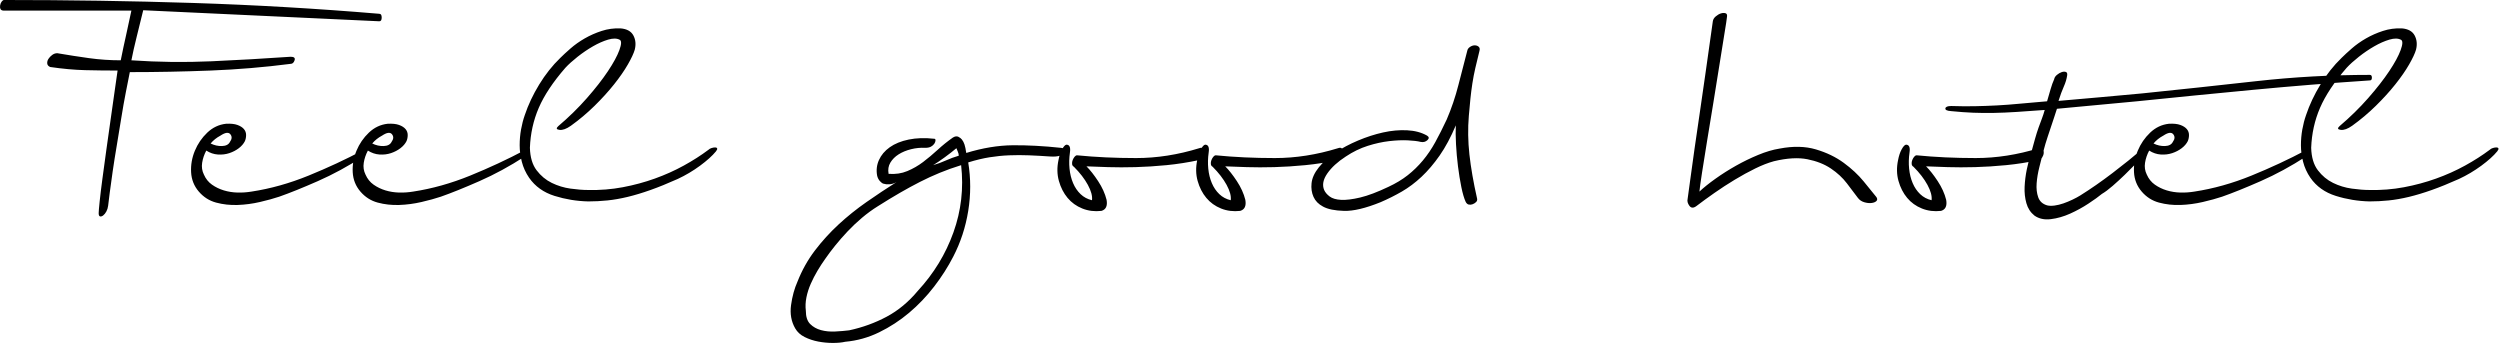 <?xml version="1.0" encoding="UTF-8" standalone="no"?><!DOCTYPE svg PUBLIC "-//W3C//DTD SVG 1.1//EN" "http://www.w3.org/Graphics/SVG/1.1/DTD/svg11.dtd"><svg width="100%" height="100%" viewBox="0 0 1276 176" version="1.1" xmlns="http://www.w3.org/2000/svg" xmlns:xlink="http://www.w3.org/1999/xlink" xml:space="preserve" xmlns:serif="http://www.serif.com/" style="fill-rule:evenodd;clip-rule:evenodd;stroke-linejoin:round;stroke-miterlimit:1.414;"><path id="path-1" d="M193.609,7.042c0.805,0 1.208,0.637 1.208,1.911c0,1.274 -0.403,1.911 -1.208,1.911c-20.789,-0.939 -40.874,-1.878 -60.255,-2.816c-19.381,-0.939 -39.466,-1.878 -60.256,-2.817c-1.073,4.426 -2.179,8.919 -3.319,13.479c-1.141,4.561 -2.046,8.584 -2.716,12.072c13.68,0.939 27.26,1.106 40.74,0.503c13.48,-0.604 26.993,-1.375 40.539,-2.314c1.744,0 2.415,0.604 2.012,1.811c-0.402,1.207 -1.073,1.81 -2.012,1.81c-13.546,1.744 -27.193,2.884 -40.941,3.421c-13.748,0.536 -27.462,0.804 -41.143,0.804c-0.537,2.683 -1.207,6.069 -2.012,10.16c-0.805,4.091 -1.576,8.45 -2.314,13.077c-0.737,4.628 -1.509,9.322 -2.313,14.084c-0.805,4.761 -1.509,9.221 -2.113,13.379c-0.603,4.157 -1.106,7.812 -1.509,10.964c-0.402,3.152 -0.67,5.332 -0.805,6.539c-0.134,1.073 -0.435,2.045 -0.905,2.917c-0.469,0.872 -1.006,1.543 -1.609,2.012c-0.604,0.469 -1.14,0.637 -1.61,0.503c-0.469,-0.134 -0.704,-0.671 -0.704,-1.61c0,-0.804 0.168,-2.816 0.503,-6.035c0.335,-3.219 0.805,-7.075 1.408,-11.568c0.604,-4.494 1.274,-9.423 2.012,-14.788c0.738,-5.365 1.475,-10.596 2.213,-15.692c0.738,-5.097 1.408,-9.825 2.012,-14.184c0.604,-4.359 1.107,-7.88 1.509,-10.562c-5.633,0 -11.166,-0.067 -16.598,-0.202c-5.432,-0.134 -11.367,-0.67 -17.805,-1.609c-0.939,-0.402 -1.442,-1.006 -1.509,-1.811c-0.067,-0.805 0.134,-1.576 0.604,-2.313c0.469,-0.738 1.106,-1.409 1.911,-2.012c0.805,-0.604 1.676,-0.906 2.615,-0.906c5.499,0.939 10.898,1.777 16.196,2.515c5.298,0.738 10.696,1.107 16.195,1.107c0.939,-4.695 1.845,-8.953 2.716,-12.776c0.872,-3.822 1.778,-8.014 2.717,-12.574l-64.984,0c-0.939,0 -1.542,-0.268 -1.811,-0.805c-0.268,-0.536 -0.335,-1.173 -0.201,-1.911c0.134,-0.738 0.402,-1.375 0.805,-1.911c0.402,-0.537 0.805,-0.805 1.207,-0.805c32.727,0 64.849,0.503 96.369,1.509c31.519,1.006 63.24,2.85 95.161,5.533Zm-8.248,69.61c0.67,-0.804 1.106,-0.637 1.308,0.503c0.201,1.14 -0.235,2.046 -1.308,2.716c-7.645,4.963 -15.357,9.154 -23.137,12.575c-7.779,3.42 -14.351,6.069 -19.716,7.947c-2.817,0.938 -6.103,1.844 -9.858,2.716c-3.756,0.871 -7.545,1.374 -11.367,1.509c-3.823,0.134 -7.478,-0.269 -10.965,-1.208c-3.487,-0.938 -6.438,-2.816 -8.852,-5.633c-2.415,-2.816 -3.722,-6.103 -3.924,-9.858c-0.201,-3.756 0.436,-7.41 1.912,-10.965c1.475,-3.554 3.588,-6.639 6.337,-9.254c2.75,-2.616 5.935,-4.125 9.557,-4.527c2.414,-0.134 4.359,0.067 5.834,0.603c1.475,0.537 2.582,1.241 3.32,2.113c0.737,0.872 1.106,1.878 1.106,3.018c0,1.14 -0.201,2.179 -0.603,3.118c-0.671,1.341 -1.711,2.549 -3.119,3.622c-1.408,1.073 -3.018,1.911 -4.828,2.514c-1.811,0.604 -3.756,0.839 -5.835,0.705c-2.079,-0.135 -4.057,-0.805 -5.935,-2.012c-1.073,2.012 -1.777,4.09 -2.112,6.236c-0.336,2.146 -0.034,4.158 0.905,6.036c0.939,2.146 2.314,3.856 4.124,5.13c1.811,1.275 3.823,2.247 6.036,2.918c2.213,0.67 4.527,1.039 6.941,1.106c2.414,0.067 4.828,-0.1 7.243,-0.503c9.657,-1.475 19.347,-4.191 29.071,-8.148c9.724,-3.957 19.013,-8.282 27.865,-12.977Zm-72.83,-7.443c-2.012,1.073 -3.689,2.414 -5.03,4.023c1.878,0.939 3.823,1.375 5.835,1.308c2.012,-0.067 3.353,-0.771 4.023,-2.112c1.073,-1.476 1.14,-2.784 0.202,-3.924c-0.939,-1.14 -2.616,-0.905 -5.03,0.705Zm155.317,7.443c0.67,-0.804 1.106,-0.637 1.307,0.503c0.202,1.14 -0.234,2.046 -1.307,2.716c-7.645,4.963 -15.358,9.154 -23.137,12.575c-7.779,3.42 -14.351,6.069 -19.716,7.947c-2.817,0.938 -6.103,1.844 -9.858,2.716c-3.756,0.871 -7.545,1.374 -11.368,1.509c-3.822,0.134 -7.477,-0.269 -10.964,-1.208c-3.488,-0.938 -6.438,-2.816 -8.853,-5.633c-2.414,-2.816 -3.721,-6.103 -3.923,-9.858c-0.201,-3.756 0.436,-7.41 1.912,-10.965c1.475,-3.554 3.587,-6.639 6.337,-9.254c2.75,-2.616 5.935,-4.125 9.556,-4.527c2.415,-0.134 4.359,0.067 5.835,0.603c1.475,0.537 2.582,1.241 3.319,2.113c0.738,0.872 1.107,1.878 1.107,3.018c0,1.14 -0.201,2.179 -0.604,3.118c-0.67,1.341 -1.71,2.549 -3.118,3.622c-1.408,1.073 -3.018,1.911 -4.828,2.514c-1.811,0.604 -3.756,0.839 -5.835,0.705c-2.079,-0.135 -4.057,-0.805 -5.935,-2.012c-1.073,2.012 -1.777,4.09 -2.112,6.236c-0.336,2.146 -0.034,4.158 0.905,6.036c0.939,2.146 2.314,3.856 4.124,5.13c1.811,1.275 3.823,2.247 6.036,2.918c2.213,0.67 4.527,1.039 6.941,1.106c2.414,0.067 4.828,-0.1 7.243,-0.503c9.657,-1.475 19.347,-4.191 29.071,-8.148c9.724,-3.957 19.012,-8.282 27.865,-12.977Zm-72.83,-7.443c-2.012,1.073 -3.689,2.414 -5.03,4.023c1.878,0.939 3.823,1.375 5.835,1.308c2.011,-0.067 3.353,-0.771 4.023,-2.112c1.073,-1.476 1.14,-2.784 0.201,-3.924c-0.938,-1.14 -2.615,-0.905 -5.029,0.705Zm121.316,-48.889c-1.475,-0.805 -3.454,-0.838 -5.935,-0.101c-2.481,0.738 -5.063,1.878 -7.746,3.421c-2.682,1.542 -5.298,3.319 -7.846,5.331c-2.549,2.012 -4.627,3.89 -6.237,5.633c-6.304,7.243 -10.831,14.05 -13.58,20.421c-2.75,6.371 -4.259,13.178 -4.527,20.42c0.134,4.829 1.274,8.651 3.42,11.468c2.146,2.817 4.728,4.963 7.746,6.438c3.018,1.475 6.203,2.448 9.556,2.917c3.354,0.47 6.371,0.704 9.054,0.704c6.036,0.135 11.903,-0.335 17.604,-1.408c5.7,-1.073 11.166,-2.548 16.397,-4.426c5.231,-1.878 10.16,-4.091 14.787,-6.639c4.627,-2.549 8.819,-5.231 12.574,-8.048c0.402,-0.402 0.939,-0.704 1.61,-0.905c0.67,-0.201 1.274,-0.302 1.81,-0.302c0.537,0 0.872,0.168 1.006,0.503c0.134,0.335 -0.067,0.838 -0.603,1.509c-1.878,2.28 -4.594,4.728 -8.148,7.343c-3.555,2.616 -7.344,4.862 -11.368,6.74c-5.096,2.28 -9.724,4.158 -13.881,5.633c-4.158,1.476 -8.048,2.649 -11.669,3.521c-3.622,0.872 -7.075,1.476 -10.362,1.811c-3.286,0.335 -6.538,0.503 -9.757,0.503c-5.902,-0.134 -11.635,-1.073 -17.202,-2.817c-5.566,-1.743 -9.891,-4.828 -12.976,-9.254c-1.744,-2.549 -2.985,-5.265 -3.722,-8.149c-0.738,-2.883 -1.107,-5.7 -1.107,-8.449c0,-2.75 0.235,-5.432 0.704,-8.048c0.47,-2.615 1.107,-5.063 1.912,-7.343c1.743,-5.231 4.191,-10.428 7.343,-15.592c3.152,-5.164 6.74,-9.691 10.764,-13.58c1.341,-1.342 3.084,-2.951 5.23,-4.829c2.146,-1.878 4.561,-3.588 7.243,-5.13c2.683,-1.543 5.566,-2.817 8.651,-3.823c3.085,-1.006 6.304,-1.442 9.657,-1.307c3.219,0.268 5.399,1.475 6.539,3.621c1.14,2.146 1.375,4.56 0.704,7.243c-0.536,1.877 -1.71,4.392 -3.521,7.544c-1.81,3.152 -4.158,6.539 -7.041,10.16c-2.884,3.622 -6.204,7.276 -9.959,10.965c-3.756,3.688 -7.779,7.075 -12.071,10.16c-2.28,1.609 -4.225,2.313 -5.835,2.112c-1.609,-0.201 -1.81,-0.838 -0.603,-1.911c5.365,-4.56 10.227,-9.322 14.586,-14.284c4.359,-4.963 7.947,-9.557 10.763,-13.782c2.817,-4.225 4.762,-7.812 5.835,-10.763c1.073,-2.951 1.14,-4.695 0.201,-5.231Zm225.129,55.125c1.207,0.134 1.978,0.47 2.313,1.006c0.336,0.537 0.269,1.073 -0.201,1.61c-0.469,0.536 -1.341,1.006 -2.615,1.408c-1.274,0.402 -2.917,0.537 -4.929,0.402c-3.89,-0.268 -7.511,-0.469 -10.864,-0.603c-3.354,-0.134 -6.707,-0.134 -10.06,0c-3.353,0.134 -6.706,0.469 -10.059,1.006c-3.353,0.536 -6.975,1.408 -10.864,2.615c1.341,8.182 1.341,16.431 0,24.746c-1.342,8.316 -3.89,16.095 -7.645,23.338c-2.683,5.231 -5.935,10.328 -9.758,15.29c-3.823,4.963 -8.081,9.423 -12.775,13.379c-4.695,3.957 -9.792,7.277 -15.291,9.959c-5.499,2.683 -11.266,4.292 -17.302,4.829c-1.743,0.402 -3.856,0.603 -6.337,0.603c-2.482,0 -4.963,-0.235 -7.444,-0.704c-2.481,-0.469 -4.795,-1.241 -6.941,-2.314c-2.146,-1.073 -3.756,-2.548 -4.829,-4.426c-2.012,-3.487 -2.716,-7.444 -2.112,-11.87c0.603,-4.426 1.71,-8.45 3.319,-12.071c2.281,-5.767 5.231,-11.032 8.853,-15.793c3.621,-4.762 7.645,-9.188 12.071,-13.279c4.426,-4.091 9.188,-7.913 14.284,-11.467c5.097,-3.555 10.194,-6.941 15.291,-10.16c-1.208,0.67 -2.415,1.039 -3.622,1.106c-1.207,0.067 -2.213,-0.033 -3.018,-0.302c-0.536,-0.134 -1.14,-0.57 -1.81,-1.307c-0.671,-0.738 -1.14,-1.643 -1.409,-2.716c-0.536,-2.817 -0.234,-5.499 0.906,-8.048c1.14,-2.548 2.984,-4.728 5.532,-6.538c2.549,-1.811 5.768,-3.119 9.657,-3.924c3.89,-0.804 8.249,-0.938 13.078,-0.402c0.402,0 0.603,0.268 0.603,0.805c0,0.536 -0.201,1.106 -0.603,1.71c-0.403,0.603 -0.973,1.106 -1.711,1.509c-0.737,0.402 -1.71,0.603 -2.917,0.603c-2.414,-0.134 -4.828,0.101 -7.242,0.704c-2.415,0.604 -4.527,1.476 -6.338,2.616c-1.811,1.14 -3.219,2.548 -4.225,4.225c-1.006,1.676 -1.308,3.588 -0.905,5.734c3.487,0.268 6.673,-0.201 9.556,-1.409c2.884,-1.207 5.566,-2.749 8.048,-4.627c2.481,-1.878 4.962,-3.957 7.444,-6.237c2.481,-2.28 5.063,-4.359 7.745,-6.237c1.073,-0.67 2.012,-0.804 2.817,-0.402c0.805,0.402 1.408,0.872 1.811,1.408c0.536,0.671 0.972,1.509 1.307,2.515c0.336,1.006 0.638,2.448 0.906,4.326c8.316,-2.549 16.229,-3.856 23.74,-3.923c7.511,-0.067 15.692,0.368 24.545,1.307Zm-53.315,0.202c-1.744,1.475 -3.722,3.017 -5.935,4.627c-2.213,1.609 -4.191,2.951 -5.935,4.024c2.28,-0.671 4.46,-1.476 6.539,-2.415c2.079,-0.939 4.258,-1.743 6.538,-2.414c0,-0.671 -0.167,-1.375 -0.503,-2.112c-0.335,-0.738 -0.57,-1.308 -0.704,-1.71Zm-19.716,72.829c8.181,-8.852 14.25,-18.811 18.207,-29.876c3.957,-11.065 5.265,-22.499 3.923,-34.302c-3.889,1.207 -7.544,2.514 -10.964,3.923c-3.421,1.408 -6.774,2.95 -10.06,4.627c-3.286,1.677 -6.672,3.521 -10.16,5.533c-3.487,2.012 -7.242,4.292 -11.266,6.84c-2.817,1.744 -5.533,3.722 -8.148,5.935c-2.616,2.213 -5.064,4.527 -7.344,6.941c-2.28,2.414 -4.392,4.829 -6.337,7.243c-1.945,2.414 -3.655,4.694 -5.13,6.84c-1.342,1.878 -2.649,3.89 -3.924,6.036c-1.274,2.146 -2.414,4.359 -3.42,6.639c-1.006,2.28 -1.743,4.594 -2.213,6.941c-0.469,2.347 -0.57,4.594 -0.302,6.74c0,3.085 0.738,5.365 2.213,6.84c1.476,1.476 3.32,2.515 5.533,3.119c2.213,0.603 4.627,0.838 7.243,0.704c2.615,-0.134 4.996,-0.336 7.142,-0.604c6.84,-1.475 13.211,-3.789 19.113,-6.941c5.901,-3.152 11.199,-7.544 15.894,-13.178Zm143.648,-72.829c1.073,-0.403 1.777,-0.302 2.112,0.301c0.335,0.604 0.47,1.308 0.402,2.113c-0.067,0.805 -0.335,1.576 -0.804,2.313c-0.47,0.738 -1.04,1.174 -1.71,1.308c-5.634,1.207 -11.2,2.079 -16.699,2.616c-5.499,0.536 -10.763,0.871 -15.793,1.006c-5.03,0.134 -9.691,0.134 -13.983,0c-4.292,-0.135 -7.98,-0.269 -11.065,-0.403c1.878,1.878 3.856,4.393 5.935,7.545c2.079,3.152 3.521,6.337 4.326,9.556c0.536,3.085 -0.336,4.963 -2.616,5.633c-3.487,0.403 -6.74,0 -9.757,-1.207c-3.018,-1.207 -5.533,-3.018 -7.545,-5.432c-2.012,-2.414 -3.487,-5.298 -4.426,-8.651c-0.939,-3.353 -1.006,-6.907 -0.201,-10.663c0.402,-2.146 1.006,-3.957 1.81,-5.432c0.805,-1.475 1.543,-2.28 2.213,-2.414c1.61,0 2.213,1.341 1.811,4.024c-0.402,2.816 -0.469,5.566 -0.201,8.248c0.268,2.683 0.872,5.131 1.811,7.344c0.938,2.213 2.213,4.09 3.822,5.633c1.61,1.542 3.554,2.582 5.835,3.118c0.268,-2.146 -0.436,-4.761 -2.113,-7.846c-1.676,-3.085 -4.057,-6.17 -7.142,-9.255c-0.537,-0.268 -0.838,-0.737 -0.905,-1.408c-0.067,-0.671 0.033,-1.341 0.301,-2.012c0.269,-0.67 0.604,-1.241 1.006,-1.71c0.403,-0.469 0.805,-0.704 1.207,-0.704c9.523,0.939 19.583,1.408 30.179,1.408c10.596,0 21.325,-1.676 32.19,-5.029Zm70.818,0c1.073,-0.403 1.777,-0.302 2.112,0.301c0.335,0.604 0.47,1.308 0.402,2.113c-0.067,0.805 -0.335,1.576 -0.804,2.313c-0.47,0.738 -1.04,1.174 -1.71,1.308c-5.634,1.207 -11.2,2.079 -16.699,2.616c-5.499,0.536 -10.763,0.871 -15.793,1.006c-5.03,0.134 -9.691,0.134 -13.983,0c-4.292,-0.135 -7.98,-0.269 -11.065,-0.403c1.878,1.878 3.856,4.393 5.935,7.545c2.079,3.152 3.521,6.337 4.326,9.556c0.536,3.085 -0.336,4.963 -2.616,5.633c-3.487,0.403 -6.74,0 -9.757,-1.207c-3.018,-1.207 -5.533,-3.018 -7.545,-5.432c-2.012,-2.414 -3.487,-5.298 -4.426,-8.651c-0.939,-3.353 -1.006,-6.907 -0.201,-10.663c0.402,-2.146 1.006,-3.957 1.81,-5.432c0.805,-1.475 1.543,-2.28 2.213,-2.414c1.61,0 2.213,1.341 1.811,4.024c-0.402,2.816 -0.469,5.566 -0.201,8.248c0.268,2.683 0.872,5.131 1.811,7.344c0.939,2.213 2.213,4.09 3.822,5.633c1.61,1.542 3.554,2.582 5.835,3.118c0.268,-2.146 -0.436,-4.761 -2.113,-7.846c-1.676,-3.085 -4.057,-6.17 -7.142,-9.255c-0.537,-0.268 -0.838,-0.737 -0.905,-1.408c-0.067,-0.671 0.033,-1.341 0.301,-2.012c0.269,-0.67 0.604,-1.241 1.006,-1.71c0.403,-0.469 0.805,-0.704 1.207,-0.704c9.523,0.939 19.583,1.408 30.179,1.408c10.596,0 21.325,-1.676 32.19,-5.029Zm72.226,-49.694c-0.805,3.219 -1.509,6.136 -2.112,8.752c-0.604,2.615 -1.107,5.231 -1.509,7.846c-0.403,2.616 -0.738,5.231 -1.006,7.846c-0.269,2.616 -0.537,5.533 -0.805,8.752c-0.537,6.438 -0.436,13.01 0.302,19.717c0.737,6.706 2.045,14.217 3.923,22.533c0.134,0.67 -0.034,1.24 -0.503,1.71c-0.47,0.469 -1.04,0.838 -1.71,1.106c-0.671,0.268 -1.341,0.335 -2.012,0.201c-0.671,-0.134 -1.207,-0.603 -1.61,-1.408c-0.804,-1.744 -1.542,-4.258 -2.213,-7.545c-0.67,-3.286 -1.24,-6.806 -1.71,-10.562c-0.469,-3.755 -0.804,-7.511 -1.006,-11.266c-0.201,-3.756 -0.234,-6.975 -0.1,-9.657c-2.549,6.035 -5.298,11.166 -8.249,15.39c-2.951,4.225 -6.036,7.847 -9.255,10.865c-3.219,3.017 -6.572,5.532 -10.059,7.544c-3.487,2.012 -7.109,3.823 -10.864,5.432c-7.645,3.085 -13.848,4.56 -18.61,4.426c-4.761,-0.134 -8.349,-0.871 -10.763,-2.213c-2.281,-1.207 -3.89,-2.85 -4.829,-4.929c-0.939,-2.079 -1.274,-4.392 -1.006,-6.941c0.268,-2.682 1.509,-5.398 3.722,-8.148c2.213,-2.749 5.03,-5.264 8.45,-7.544c3.42,-2.281 7.276,-4.326 11.568,-6.137c4.292,-1.81 8.551,-3.185 12.776,-4.124c4.225,-0.939 8.315,-1.308 12.272,-1.107c3.957,0.202 7.343,1.107 10.16,2.717c1.073,0.67 1.14,1.441 0.201,2.313c-0.939,0.872 -2.079,1.174 -3.42,0.906c-1.609,-0.403 -3.823,-0.671 -6.639,-0.805c-2.817,-0.134 -5.969,0 -9.456,0.402c-3.487,0.403 -7.142,1.207 -10.965,2.414c-3.822,1.208 -7.544,3.018 -11.166,5.432c-4.158,2.683 -7.309,5.567 -9.455,8.652c-2.146,3.084 -2.683,5.901 -1.61,8.449c0.537,1.208 1.475,2.314 2.817,3.32c1.341,1.006 3.286,1.576 5.834,1.71c2.549,0.134 5.801,-0.268 9.758,-1.207c3.956,-0.939 8.751,-2.75 14.385,-5.432c3.755,-1.744 7.041,-3.722 9.858,-5.935c2.816,-2.213 5.398,-4.728 7.746,-7.545c2.347,-2.816 4.459,-5.935 6.337,-9.355c1.878,-3.42 3.823,-7.276 5.834,-11.568c2.415,-5.633 4.393,-11.468 5.935,-17.503c1.543,-6.036 3.052,-11.871 4.527,-17.504c0.134,-0.805 0.604,-1.475 1.408,-2.012c0.805,-0.536 1.61,-0.804 2.415,-0.804c0.804,0 1.475,0.234 2.012,0.704c0.536,0.469 0.67,1.173 0.402,2.112Zm202.596,74.641c0.536,0.805 0.536,1.475 0,2.012c-0.537,0.536 -1.375,0.871 -2.515,1.006c-1.14,0.134 -2.381,0 -3.722,-0.403c-1.341,-0.402 -2.414,-1.14 -3.219,-2.213c-1.609,-2.146 -3.487,-4.627 -5.633,-7.444c-2.146,-2.816 -4.862,-5.331 -8.148,-7.544c-3.286,-2.213 -7.277,-3.789 -11.971,-4.728c-4.694,-0.939 -10.395,-0.604 -17.101,1.006c-2.951,0.804 -6.136,2.045 -9.556,3.722c-3.421,1.676 -6.908,3.588 -10.462,5.734c-3.554,2.146 -7.008,4.392 -10.361,6.739c-3.353,2.348 -6.438,4.594 -9.255,6.74c-1.475,1.073 -2.649,1.006 -3.521,-0.201c-0.871,-1.207 -1.173,-2.347 -0.905,-3.42c0.268,-1.744 0.704,-4.929 1.308,-9.557c0.603,-4.627 1.341,-9.958 2.213,-15.994c0.872,-6.036 1.81,-12.474 2.816,-19.314c1.006,-6.841 1.945,-13.346 2.817,-19.515c0.872,-6.17 1.643,-11.636 2.314,-16.397c0.67,-4.762 1.14,-8.081 1.408,-9.959c0.134,-0.939 0.637,-1.777 1.509,-2.515c0.872,-0.737 1.744,-1.24 2.615,-1.509c0.872,-0.268 1.643,-0.301 2.314,-0.1c0.671,0.201 0.939,0.771 0.805,1.71c-0.134,1.341 -0.57,4.225 -1.308,8.651c-0.738,4.426 -1.576,9.657 -2.515,15.693c-0.939,6.035 -1.978,12.507 -3.118,19.414c-1.14,6.908 -2.213,13.446 -3.219,19.616c-1.006,6.17 -1.878,11.635 -2.616,16.397c-0.737,4.761 -1.173,7.947 -1.307,9.556c2.146,-2.012 4.862,-4.191 8.148,-6.538c3.286,-2.348 6.773,-4.561 10.461,-6.64c3.689,-2.079 7.478,-3.923 11.368,-5.532c3.889,-1.61 7.511,-2.683 10.864,-3.219c6.974,-1.342 13.177,-1.207 18.61,0.402c5.432,1.61 10.16,3.89 14.183,6.84c4.024,2.951 7.411,6.103 10.16,9.456c2.75,3.353 4.929,6.036 6.539,8.048Zm82.889,-24.947c1.073,-0.403 1.777,-0.302 2.113,0.301c0.335,0.604 0.469,1.308 0.402,2.113c-0.067,0.805 -0.335,1.576 -0.805,2.313c-0.469,0.738 -1.039,1.174 -1.71,1.308c-5.633,1.207 -11.199,2.079 -16.698,2.616c-5.5,0.536 -10.764,0.871 -15.794,1.006c-5.029,0.134 -9.69,0.134 -13.982,0c-4.292,-0.135 -7.981,-0.269 -11.066,-0.403c1.878,1.878 3.857,4.393 5.936,7.545c2.078,3.152 3.52,6.337 4.325,9.556c0.537,3.085 -0.335,4.963 -2.615,5.633c-3.488,0.403 -6.74,0 -9.758,-1.207c-3.018,-1.207 -5.533,-3.018 -7.545,-5.432c-2.011,-2.414 -3.487,-5.298 -4.426,-8.651c-0.939,-3.353 -1.006,-6.907 -0.201,-10.663c0.403,-2.146 1.006,-3.957 1.811,-5.432c0.805,-1.475 1.542,-2.28 2.213,-2.414c1.609,0 2.213,1.341 1.811,4.024c-0.403,2.816 -0.47,5.566 -0.202,8.248c0.269,2.683 0.872,5.131 1.811,7.344c0.939,2.213 2.213,4.09 3.823,5.633c1.609,1.542 3.554,2.582 5.834,3.118c0.268,-2.146 -0.436,-4.761 -2.112,-7.846c-1.677,-3.085 -4.058,-6.17 -7.143,-9.255c-0.536,-0.268 -0.838,-0.737 -0.905,-1.408c-0.067,-0.671 0.034,-1.341 0.302,-2.012c0.268,-0.67 0.603,-1.241 1.006,-1.71c0.402,-0.469 0.805,-0.704 1.207,-0.704c9.523,0.939 19.582,1.408 30.178,1.408c10.596,0 21.326,-1.676 32.19,-5.029Zm168.998,-37.421c0.67,0 1.006,0.469 1.006,1.408c0,0.939 -0.336,1.408 -1.006,1.408c-20.119,1.342 -40.07,2.951 -59.854,4.829c-19.783,1.878 -39.466,3.822 -59.048,5.834c-7.377,0.671 -14.184,1.308 -20.421,1.911c-6.237,0.604 -13.043,1.241 -20.42,1.912c-0.403,1.341 -0.839,2.682 -1.308,4.024c-0.469,1.341 -0.972,2.85 -1.509,4.526c-0.536,1.677 -1.173,3.588 -1.911,5.734c-0.738,2.146 -1.509,4.762 -2.314,7.846c-0.536,2.146 -1.173,4.661 -1.911,7.545c-0.738,2.884 -1.207,5.667 -1.408,8.349c-0.202,2.683 0.067,5.063 0.804,7.142c0.738,2.079 2.247,3.454 4.527,4.125c1.073,0.268 2.347,0.301 3.823,0.1c1.475,-0.201 2.984,-0.57 4.526,-1.106c1.543,-0.537 3.085,-1.174 4.628,-1.912c1.542,-0.737 2.85,-1.441 3.923,-2.112c5.365,-3.353 10.864,-7.176 16.497,-11.468c5.633,-4.292 10.797,-8.45 15.492,-12.473c1.341,-0.671 2.045,-0.537 2.112,0.402c0.067,0.939 -0.235,1.744 -0.905,2.414c-1.341,1.342 -2.917,2.951 -4.728,4.829c-1.811,1.878 -3.722,3.789 -5.734,5.734c-2.012,1.945 -4.057,3.822 -6.136,5.633c-2.079,1.811 -3.923,3.185 -5.533,4.124c-1.609,1.342 -3.889,2.985 -6.84,4.929c-2.951,1.945 -6.069,3.655 -9.355,5.131c-3.287,1.475 -6.573,2.414 -9.859,2.816c-3.286,0.403 -6.069,-0.201 -8.349,-1.81c-2.012,-1.61 -3.387,-3.722 -4.124,-6.338c-0.738,-2.615 -1.04,-5.398 -0.906,-8.349c0.134,-2.951 0.503,-5.902 1.107,-8.852c0.603,-2.951 1.308,-5.634 2.112,-8.048c0.805,-2.951 1.509,-5.499 2.113,-7.645c0.603,-2.146 1.207,-4.057 1.811,-5.734c0.603,-1.676 1.173,-3.219 1.71,-4.627c0.536,-1.408 1.006,-2.85 1.408,-4.326c-5.365,0.403 -10.126,0.738 -14.284,1.006c-4.158,0.269 -8.048,0.436 -11.669,0.503c-3.622,0.067 -7.142,0.034 -10.563,-0.1c-3.42,-0.134 -7.142,-0.403 -11.166,-0.805c-2.146,-0.134 -3.151,-0.604 -3.017,-1.408c0.134,-0.805 1.14,-1.208 3.017,-1.208c4.158,0.135 8.115,0.168 11.871,0.101c3.755,-0.067 7.544,-0.201 11.367,-0.402c3.822,-0.202 7.812,-0.503 11.97,-0.906c4.158,-0.402 8.718,-0.804 13.681,-1.207c0.671,-2.28 1.274,-4.359 1.811,-6.237c0.536,-1.877 1.14,-3.554 1.81,-5.029c0.135,-0.805 0.604,-1.543 1.409,-2.213c0.805,-0.671 1.609,-1.14 2.414,-1.409c0.805,-0.268 1.509,-0.301 2.112,-0.1c0.604,0.201 0.839,0.771 0.705,1.71c-0.269,1.878 -0.839,3.789 -1.71,5.734c-0.872,1.944 -1.778,4.392 -2.717,7.343c7.914,-0.671 15.157,-1.308 21.729,-1.911c6.572,-0.604 13.546,-1.241 20.923,-1.912c19.583,-2.011 38.963,-4.09 58.143,-6.236c19.18,-2.146 38.561,-3.219 58.144,-3.219Zm-32.593,38.426c0.671,-0.804 1.107,-0.637 1.308,0.503c0.201,1.14 -0.235,2.046 -1.308,2.716c-7.645,4.963 -15.357,9.154 -23.136,12.575c-7.78,3.42 -14.352,6.069 -19.717,7.947c-2.816,0.938 -6.102,1.844 -9.858,2.716c-3.755,0.871 -7.544,1.374 -11.367,1.509c-3.823,0.134 -7.477,-0.269 -10.965,-1.208c-3.487,-0.938 -6.438,-2.816 -8.852,-5.633c-2.414,-2.816 -3.722,-6.103 -3.923,-9.858c-0.201,-3.756 0.436,-7.41 1.911,-10.965c1.476,-3.554 3.588,-6.639 6.338,-9.254c2.749,-2.616 5.935,-4.125 9.556,-4.527c2.414,-0.134 4.359,0.067 5.834,0.603c1.476,0.537 2.582,1.241 3.32,2.113c0.738,0.872 1.107,1.878 1.107,3.018c0,1.14 -0.202,2.179 -0.604,3.118c-0.671,1.341 -1.71,2.549 -3.118,3.622c-1.409,1.073 -3.018,1.911 -4.829,2.514c-1.811,0.604 -3.755,0.839 -5.834,0.705c-2.079,-0.135 -4.058,-0.805 -5.935,-2.012c-1.073,2.012 -1.778,4.09 -2.113,6.236c-0.335,2.146 -0.033,4.158 0.906,6.036c0.938,2.146 2.313,3.856 4.124,5.13c1.811,1.275 3.822,2.247 6.035,2.918c2.214,0.67 4.527,1.039 6.941,1.106c2.415,0.067 4.829,-0.1 7.243,-0.503c9.657,-1.475 19.348,-4.191 29.072,-8.148c9.724,-3.957 19.012,-8.282 27.864,-12.977Zm-72.83,-7.443c-2.011,1.073 -3.688,2.414 -5.029,4.023c1.877,0.939 3.822,1.375 5.834,1.308c2.012,-0.067 3.353,-0.771 4.024,-2.112c1.073,-1.476 1.14,-2.784 0.201,-3.924c-0.939,-1.14 -2.615,-0.905 -5.03,0.705Zm121.316,-48.889c-1.475,-0.805 -3.453,-0.838 -5.935,-0.101c-2.481,0.738 -5.063,1.878 -7.745,3.421c-2.683,1.542 -5.298,3.319 -7.847,5.331c-2.548,2.012 -4.627,3.89 -6.236,5.633c-6.304,7.243 -10.831,14.05 -13.581,20.421c-2.749,6.371 -4.258,13.178 -4.526,20.42c0.134,4.829 1.274,8.651 3.42,11.468c2.146,2.817 4.728,4.963 7.746,6.438c3.017,1.475 6.203,2.448 9.556,2.917c3.353,0.47 6.371,0.704 9.053,0.704c6.036,0.135 11.904,-0.335 17.604,-1.408c5.701,-1.073 11.166,-2.548 16.397,-4.426c5.231,-1.878 10.16,-4.091 14.787,-6.639c4.628,-2.549 8.819,-5.231 12.575,-8.048c0.402,-0.402 0.939,-0.704 1.609,-0.905c0.671,-0.201 1.274,-0.302 1.811,-0.302c0.536,0 0.872,0.168 1.006,0.503c0.134,0.335 -0.067,0.838 -0.604,1.509c-1.878,2.28 -4.594,4.728 -8.148,7.343c-3.554,2.616 -7.343,4.862 -11.367,6.74c-5.097,2.28 -9.724,4.158 -13.882,5.633c-4.158,1.476 -8.047,2.649 -11.669,3.521c-3.621,0.872 -7.075,1.476 -10.361,1.811c-3.286,0.335 -6.539,0.503 -9.758,0.503c-5.901,-0.134 -11.635,-1.073 -17.201,-2.817c-5.566,-1.743 -9.892,-4.828 -12.977,-9.254c-1.743,-2.549 -2.984,-5.265 -3.722,-8.149c-0.737,-2.883 -1.106,-5.7 -1.106,-8.449c0,-2.75 0.235,-5.432 0.704,-8.048c0.469,-2.615 1.107,-5.063 1.911,-7.343c1.744,-5.231 4.192,-10.428 7.344,-15.592c3.152,-5.164 6.739,-9.691 10.763,-13.58c1.341,-1.342 3.085,-2.951 5.231,-4.829c2.146,-1.878 4.56,-3.588 7.243,-5.13c2.682,-1.543 5.566,-2.817 8.651,-3.823c3.085,-1.006 6.304,-1.442 9.657,-1.307c3.219,0.268 5.398,1.475 6.538,3.621c1.141,2.146 1.375,4.56 0.705,7.243c-0.537,1.877 -1.71,4.392 -3.521,7.544c-1.811,3.152 -4.158,6.539 -7.042,10.16c-2.883,3.622 -6.203,7.276 -9.959,10.965c-3.755,3.688 -7.779,7.075 -12.071,10.16c-2.28,1.609 -4.225,2.313 -5.834,2.112c-1.61,-0.201 -1.811,-0.838 -0.604,-1.911c5.365,-4.56 10.227,-9.322 14.586,-14.284c4.359,-4.963 7.947,-9.557 10.764,-13.782c2.817,-4.225 4.761,-7.812 5.834,-10.763c1.073,-2.951 1.14,-4.695 0.201,-5.231Z" style="fill-rule:nonzero;"/></svg>